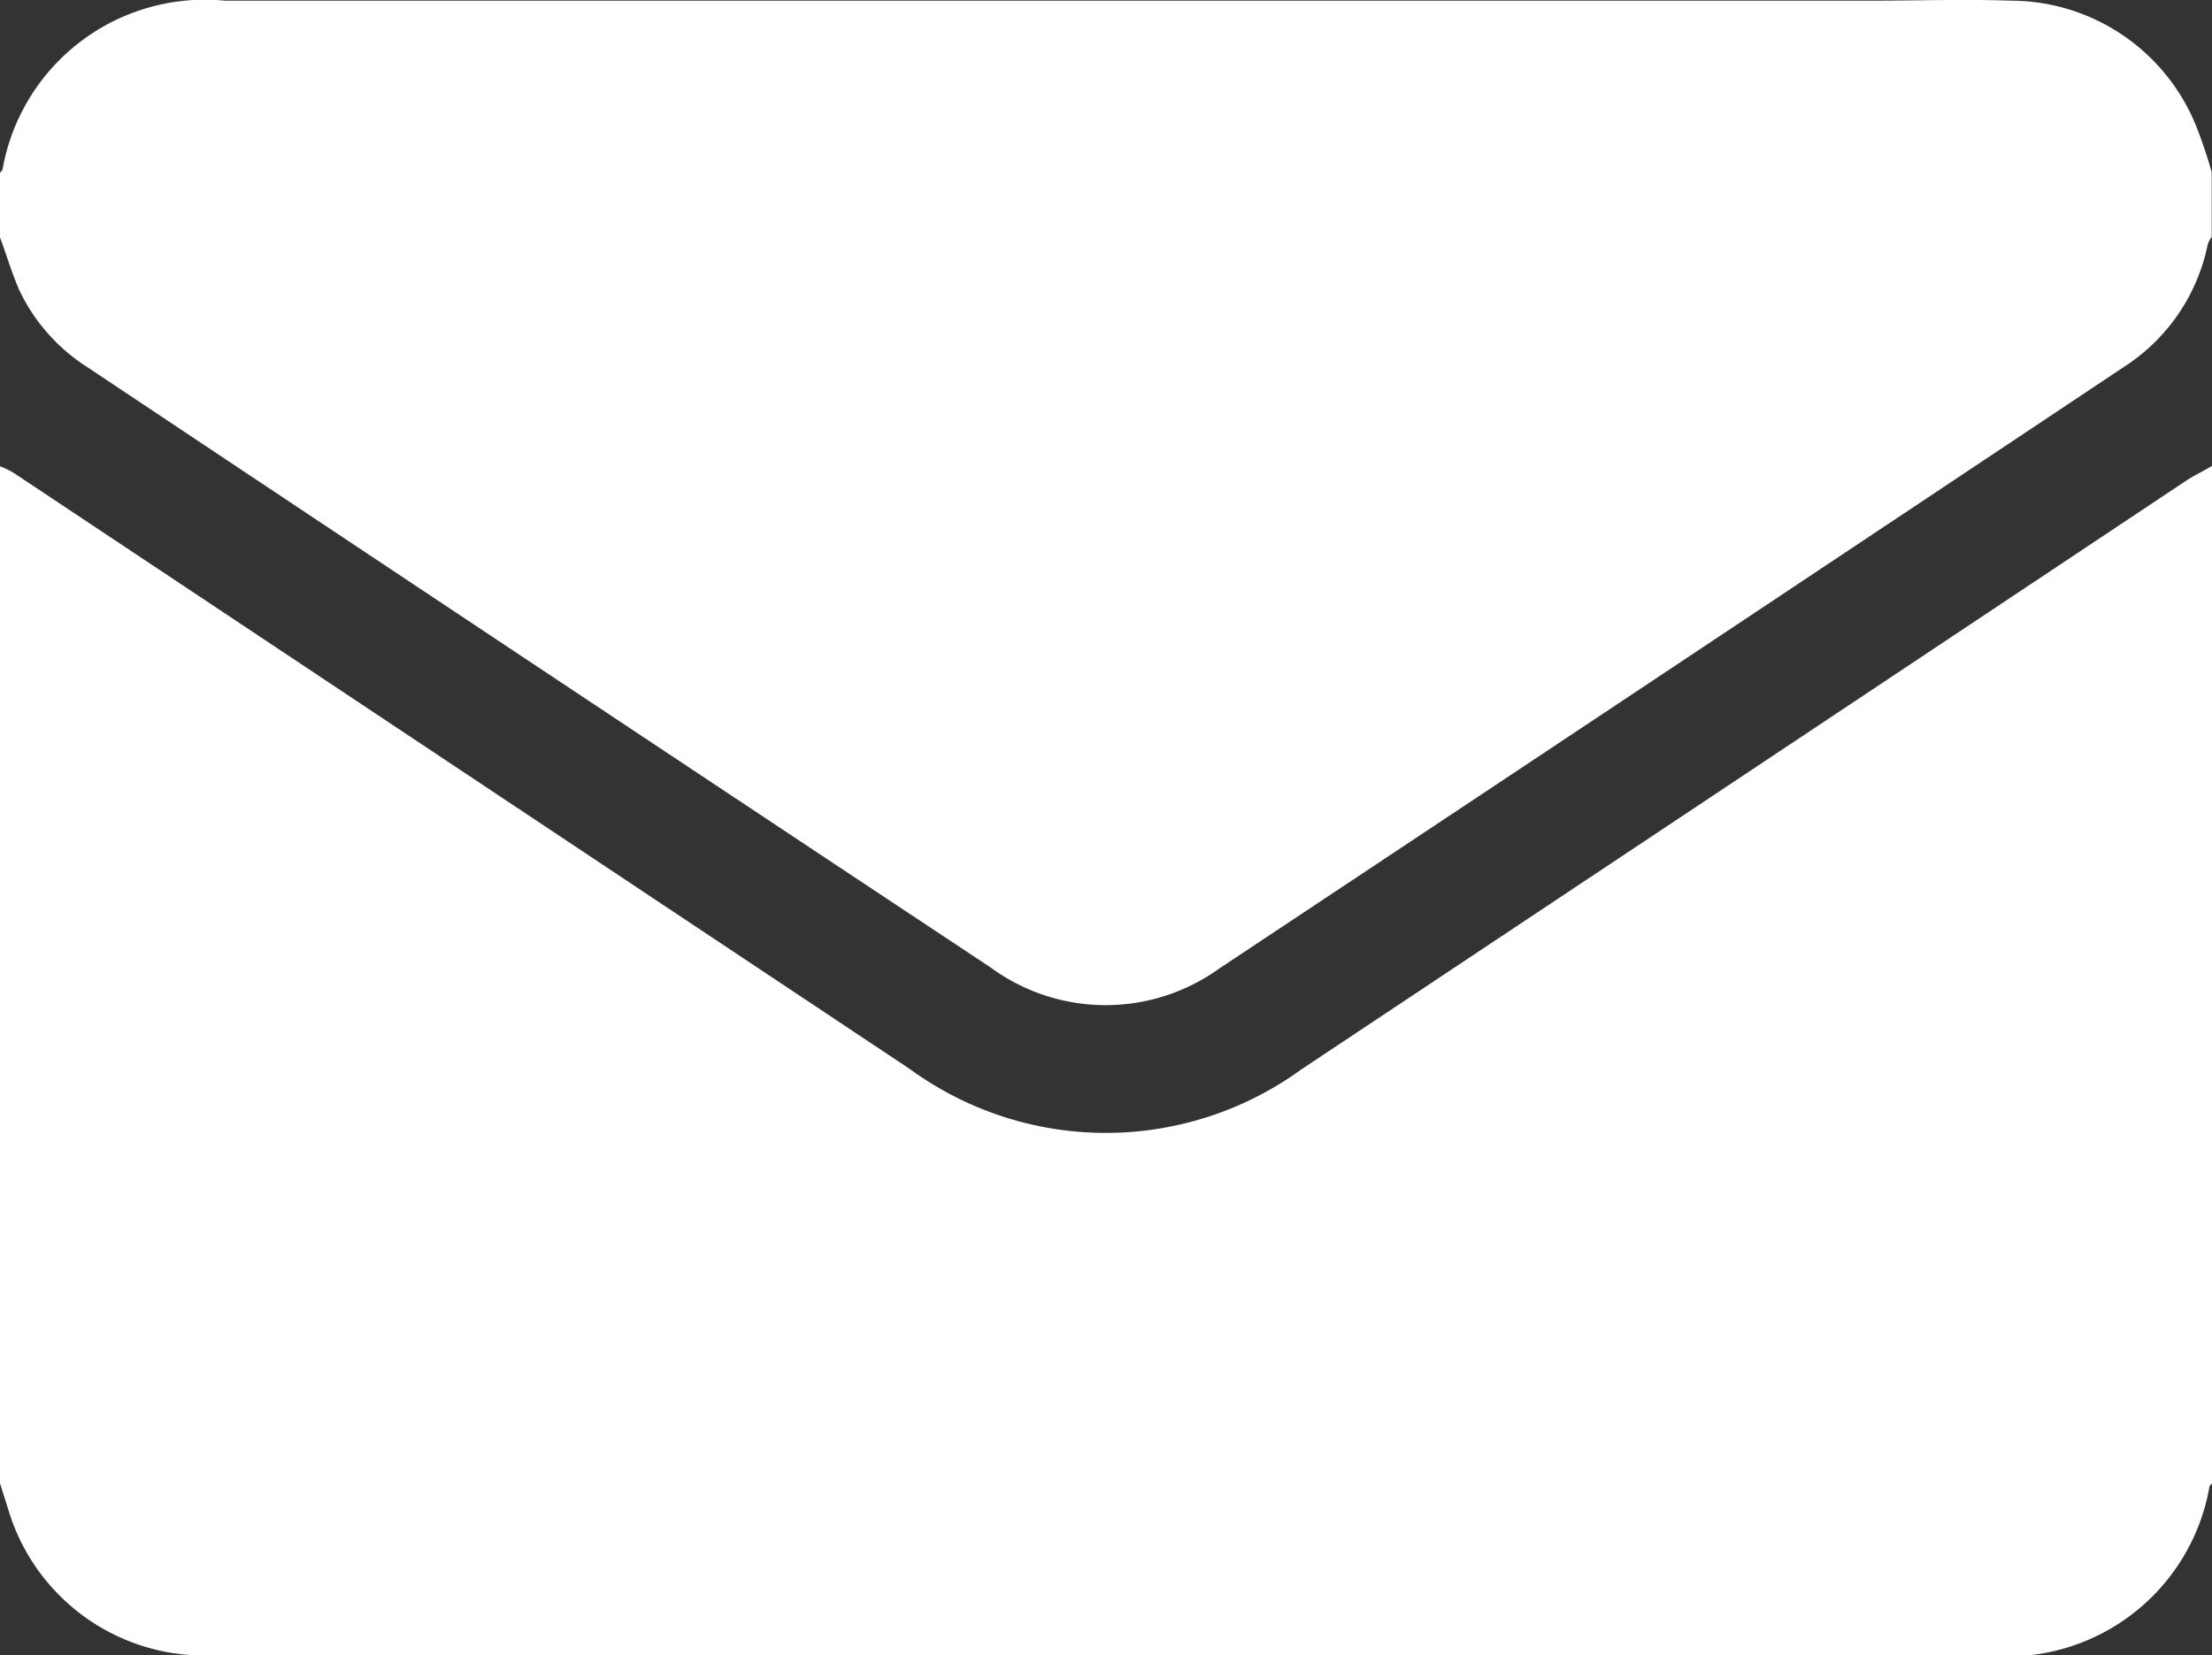 <svg id="Group_39373" data-name="Group 39373" xmlns="http://www.w3.org/2000/svg" xmlns:xlink="http://www.w3.org/1999/xlink" width="23.509" height="17.598" viewBox="0 0 23.509 17.598">
  <rect x="0" y="0" width="23.509" height="17.598" fill="#333333" stroke="none"/>
  <defs>
    <clipPath id="clip-path">
      <rect id="Rectangle_617" data-name="Rectangle 617" width="23.509" height="17.598" fill="#fff"/>
    </clipPath>
  </defs>
  <g id="Group_6164" data-name="Group 6164" clip-path="url(#clip-path)">
    <path id="Path_3339" data-name="Path 3339" d="M23.509,80.9V91.712c-.009.012-.023.022-.027.036a2.18,2.18,0,0,1-2.362,1.794H2.389c-.092,0-.184,0-.275,0A2.175,2.175,0,0,1,.088,91.991C.06,91.9.029,91.805,0,91.712V80.9a1.042,1.042,0,0,1,.139.066q4.767,3.171,9.534,6.344a3.535,3.535,0,0,0,4.16,0q4.7-3.126,9.4-6.256c.087-.058.181-.1.272-.156" transform="translate(0 -75.943)" fill="#fff"/>
    <path id="Path_3340" data-name="Path 3340" d="M0,2.523V1.836c.009-.012.023-.023.027-.036A2.184,2.184,0,0,1,2.389.006H19.9c.49,0,.98-.017,1.469,0a2.128,2.128,0,0,1,1.971,1.332,4.9,4.9,0,0,1,.166.493v.687a.316.316,0,0,0-.042.077,2.027,2.027,0,0,1-.893,1.306q-4.8,3.2-9.611,6.393a2.067,2.067,0,0,1-2.432-.01q-4.8-3.182-9.6-6.382a1.977,1.977,0,0,1-.72-.812C.129,2.911.071,2.714,0,2.523" transform="translate(0 0.001)" fill="#fff"/>
  </g>
</svg>
